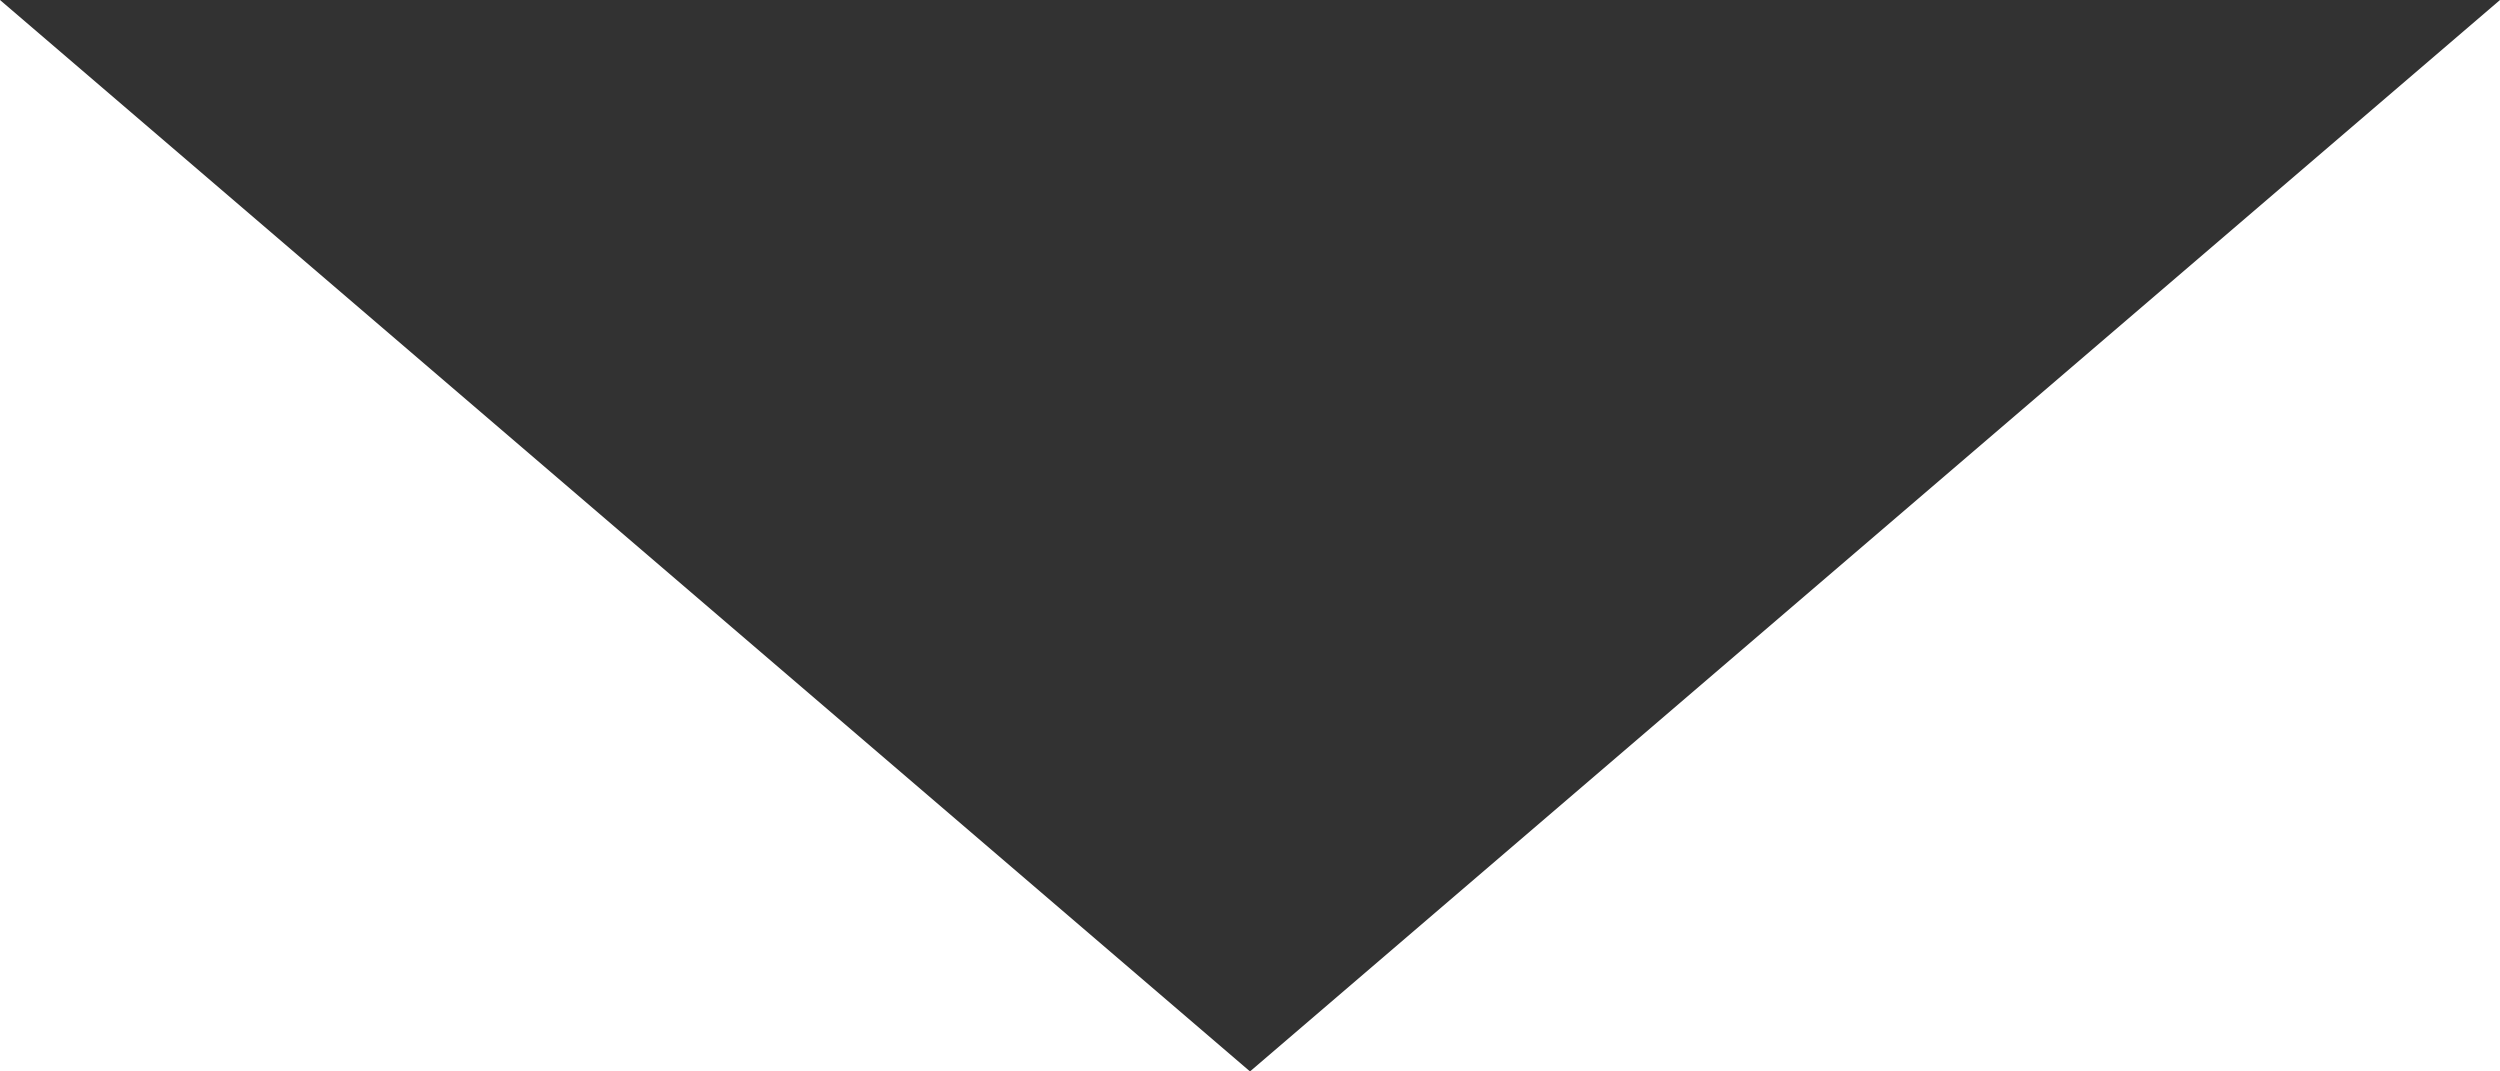 <svg xmlns="http://www.w3.org/2000/svg" width="7" height="3" viewBox="0 0 7 3">
  <path id="Polygon_5" data-name="Polygon 5" d="M3.5,0,7,3H0Z" transform="translate(7 3) rotate(180)" fill="#323232" opacity="0.996"/>
</svg>
